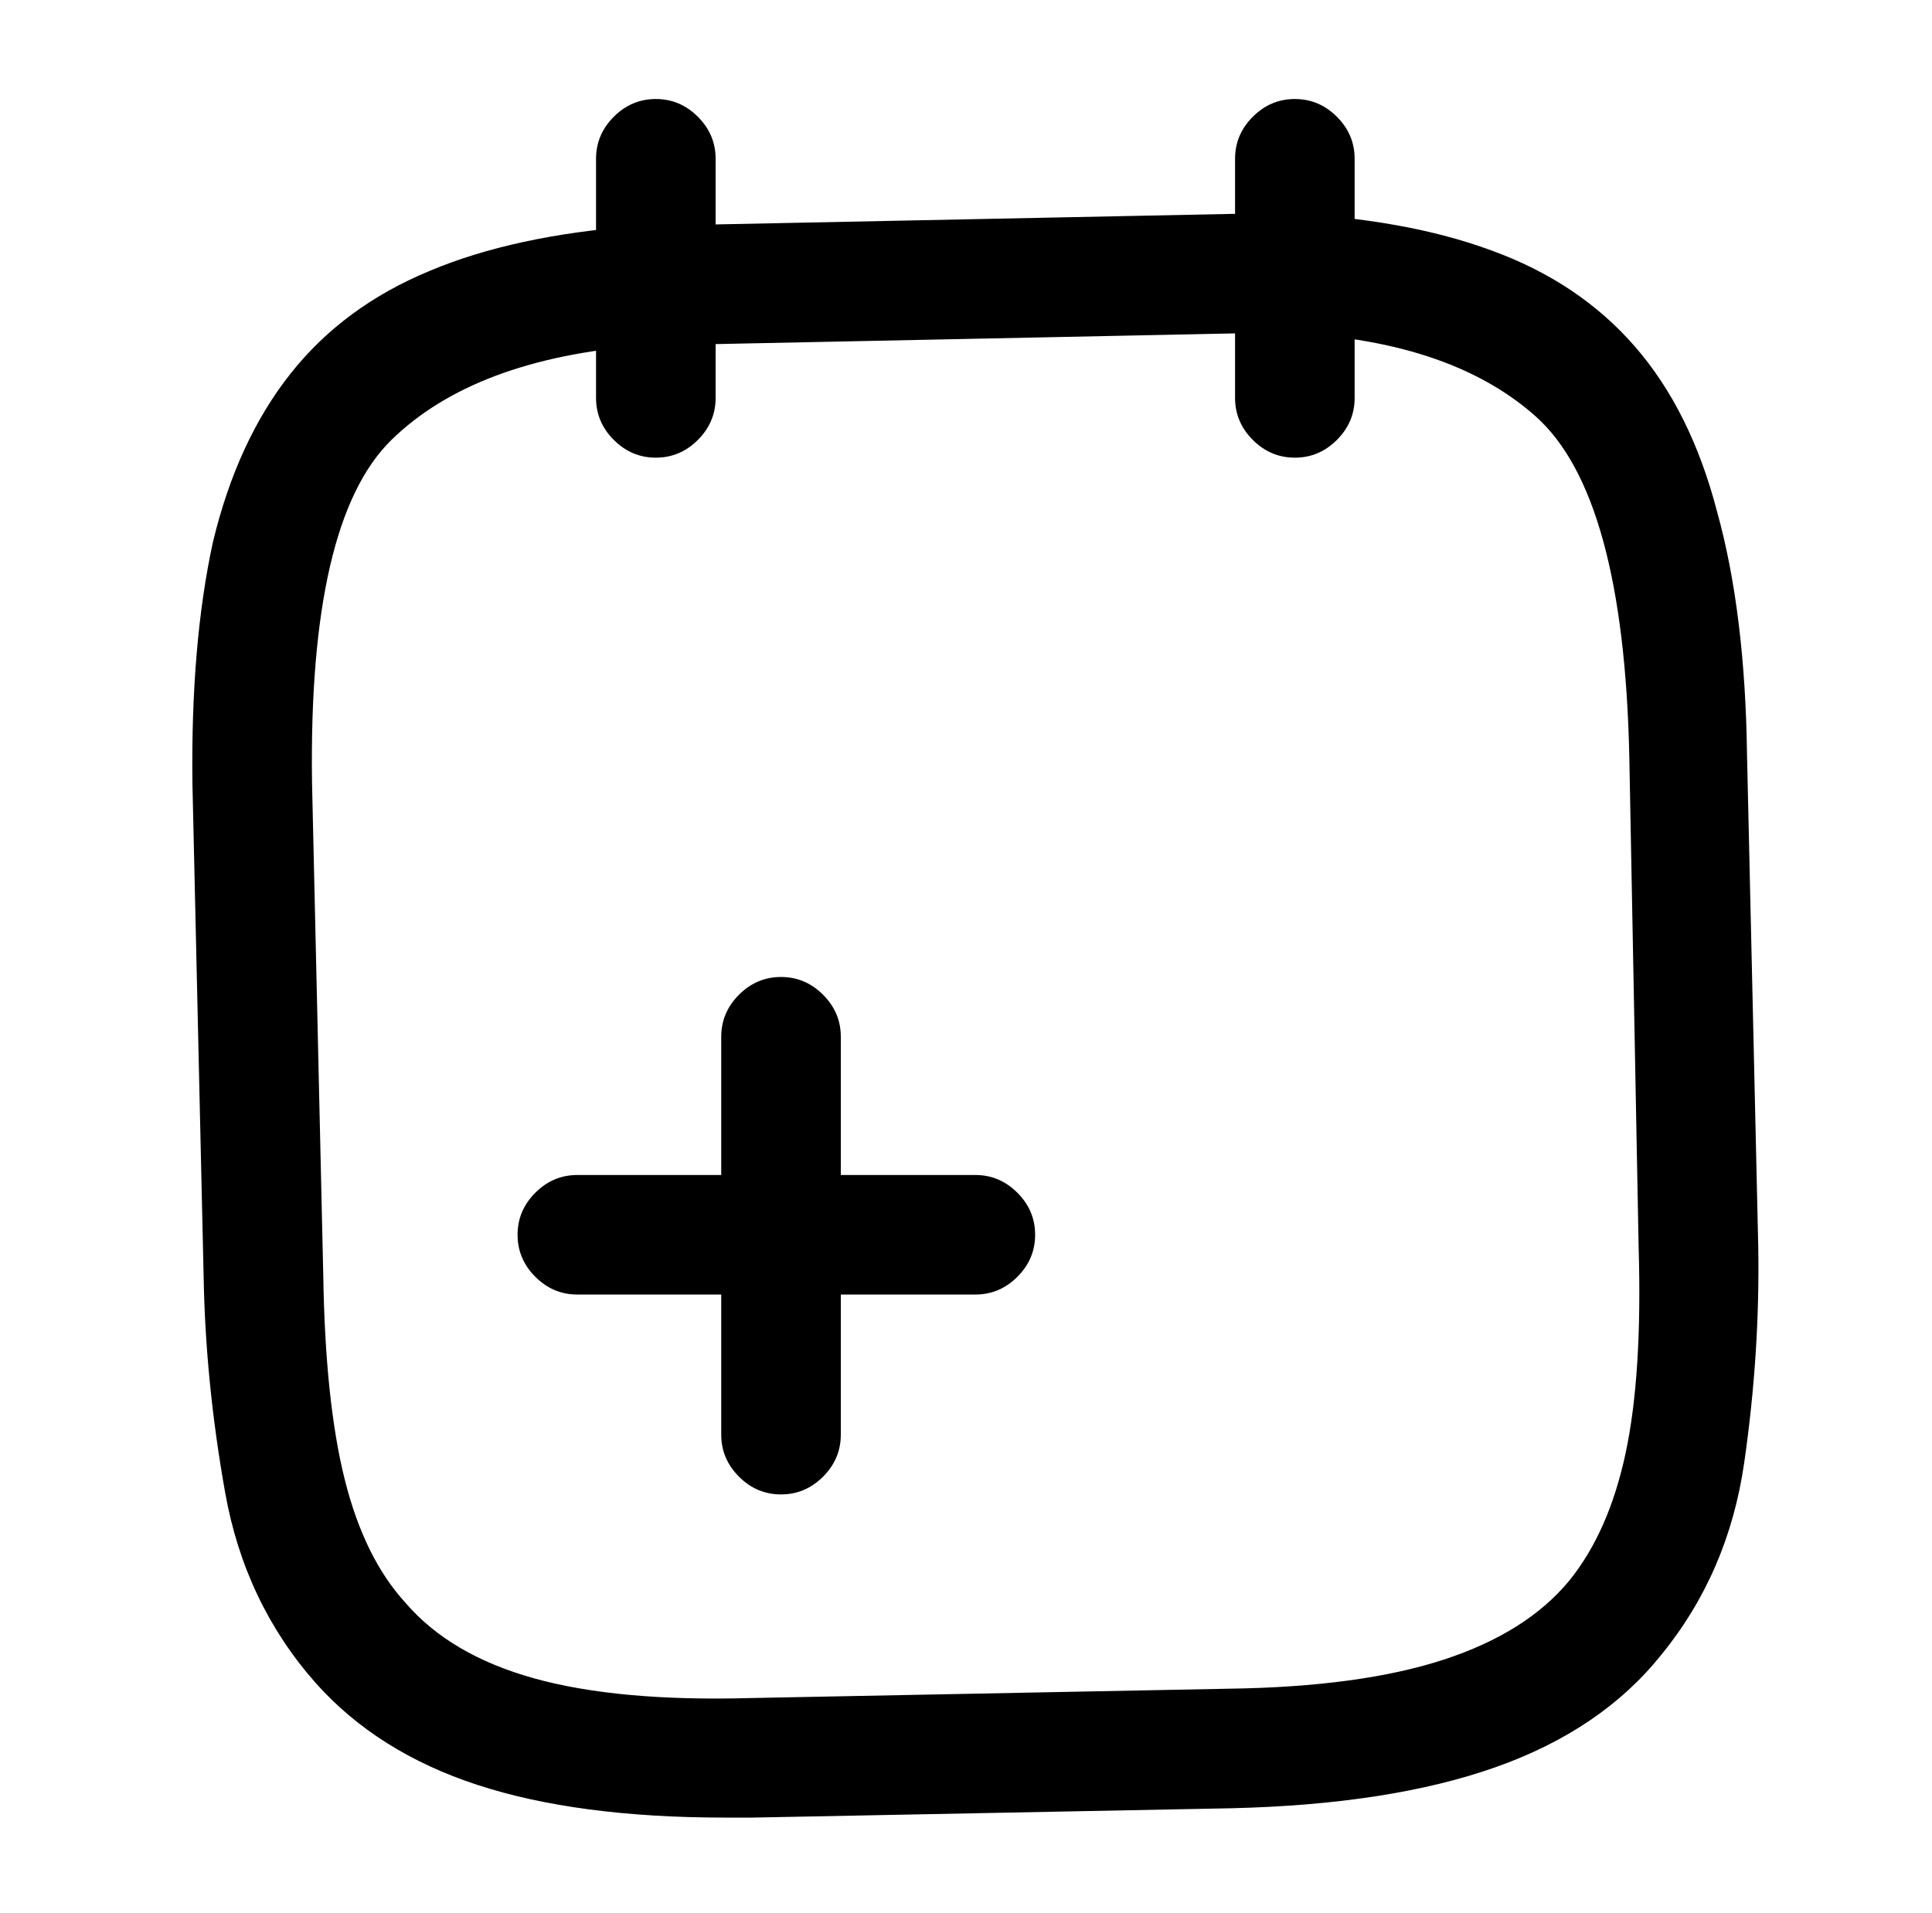 <?xml version="1.0" standalone="no"?>
<!DOCTYPE svg PUBLIC "-//W3C//DTD SVG 1.1//EN" "http://www.w3.org/Graphics/SVG/1.1/DTD/svg11.dtd" >
<svg xmlns="http://www.w3.org/2000/svg" xmlns:xlink="http://www.w3.org/1999/xlink" version="1.1" viewBox="-10 0 1034 1024">
   <path fill="currentColor"
d="M408 800q-13 0 -22.5 -9.5t-9.5 -22.5v-213q0 -13 9.5 -22.5t22.5 -9.5t22.5 9.5t9.5 22.5v213q0 13 -9.5 22.5t-22.5 9.5zM512 693h-213q-13 0 -22.5 -9.5t-9.5 -22.5t9.5 -22.5t22.5 -9.5h213q13 0 22.5 9.5t9.5 22.5t-9.5 22.5t-22.5 9.5zM341 245q-13 0 -22.5 -9.5
t-9.5 -22.5v-128q0 -13 9.5 -22.5t22.5 -9.5t22.5 9.5t9.5 22.5v128q0 13 -9.5 22.5t-22.5 9.5zM683 245q-13 0 -22.5 -9.5t-9.5 -22.5v-128q0 -13 9.5 -22.5t22.5 -9.5t22.5 9.5t9.5 22.5v128q0 13 -9.5 22.5t-22.5 9.5zM378 973q-79 0 -132.5 -17.5t-86.5 -54.5
q-38 -43 -48.5 -102t-11.5 -115l-6 -264q-1 -75 11 -130q13 -54 41.5 -90t74.5 -55q45 -19 111 -24l343 -7h1.5h0.5q66 3 112 20q47 17 77 51.5t44 88.5q15 54 16 130l6 263q1 57 -7.5 116t-44.5 103q-32 40 -88.5 60t-141.5 22l-256 5h-8h-7v0zM674 178l-340 7
q-90 7 -134.5 50.5t-42.5 183.5l6 263q1 68 11.5 110t32.5 66q24 28 69 40.5t116 10.5l256 -5q70 -1 114.5 -15.5t67.5 -42.5q21 -26 30 -68t7 -110l-5 -263q-3 -140 -50 -182t-138 -45v0z" />
</svg>
